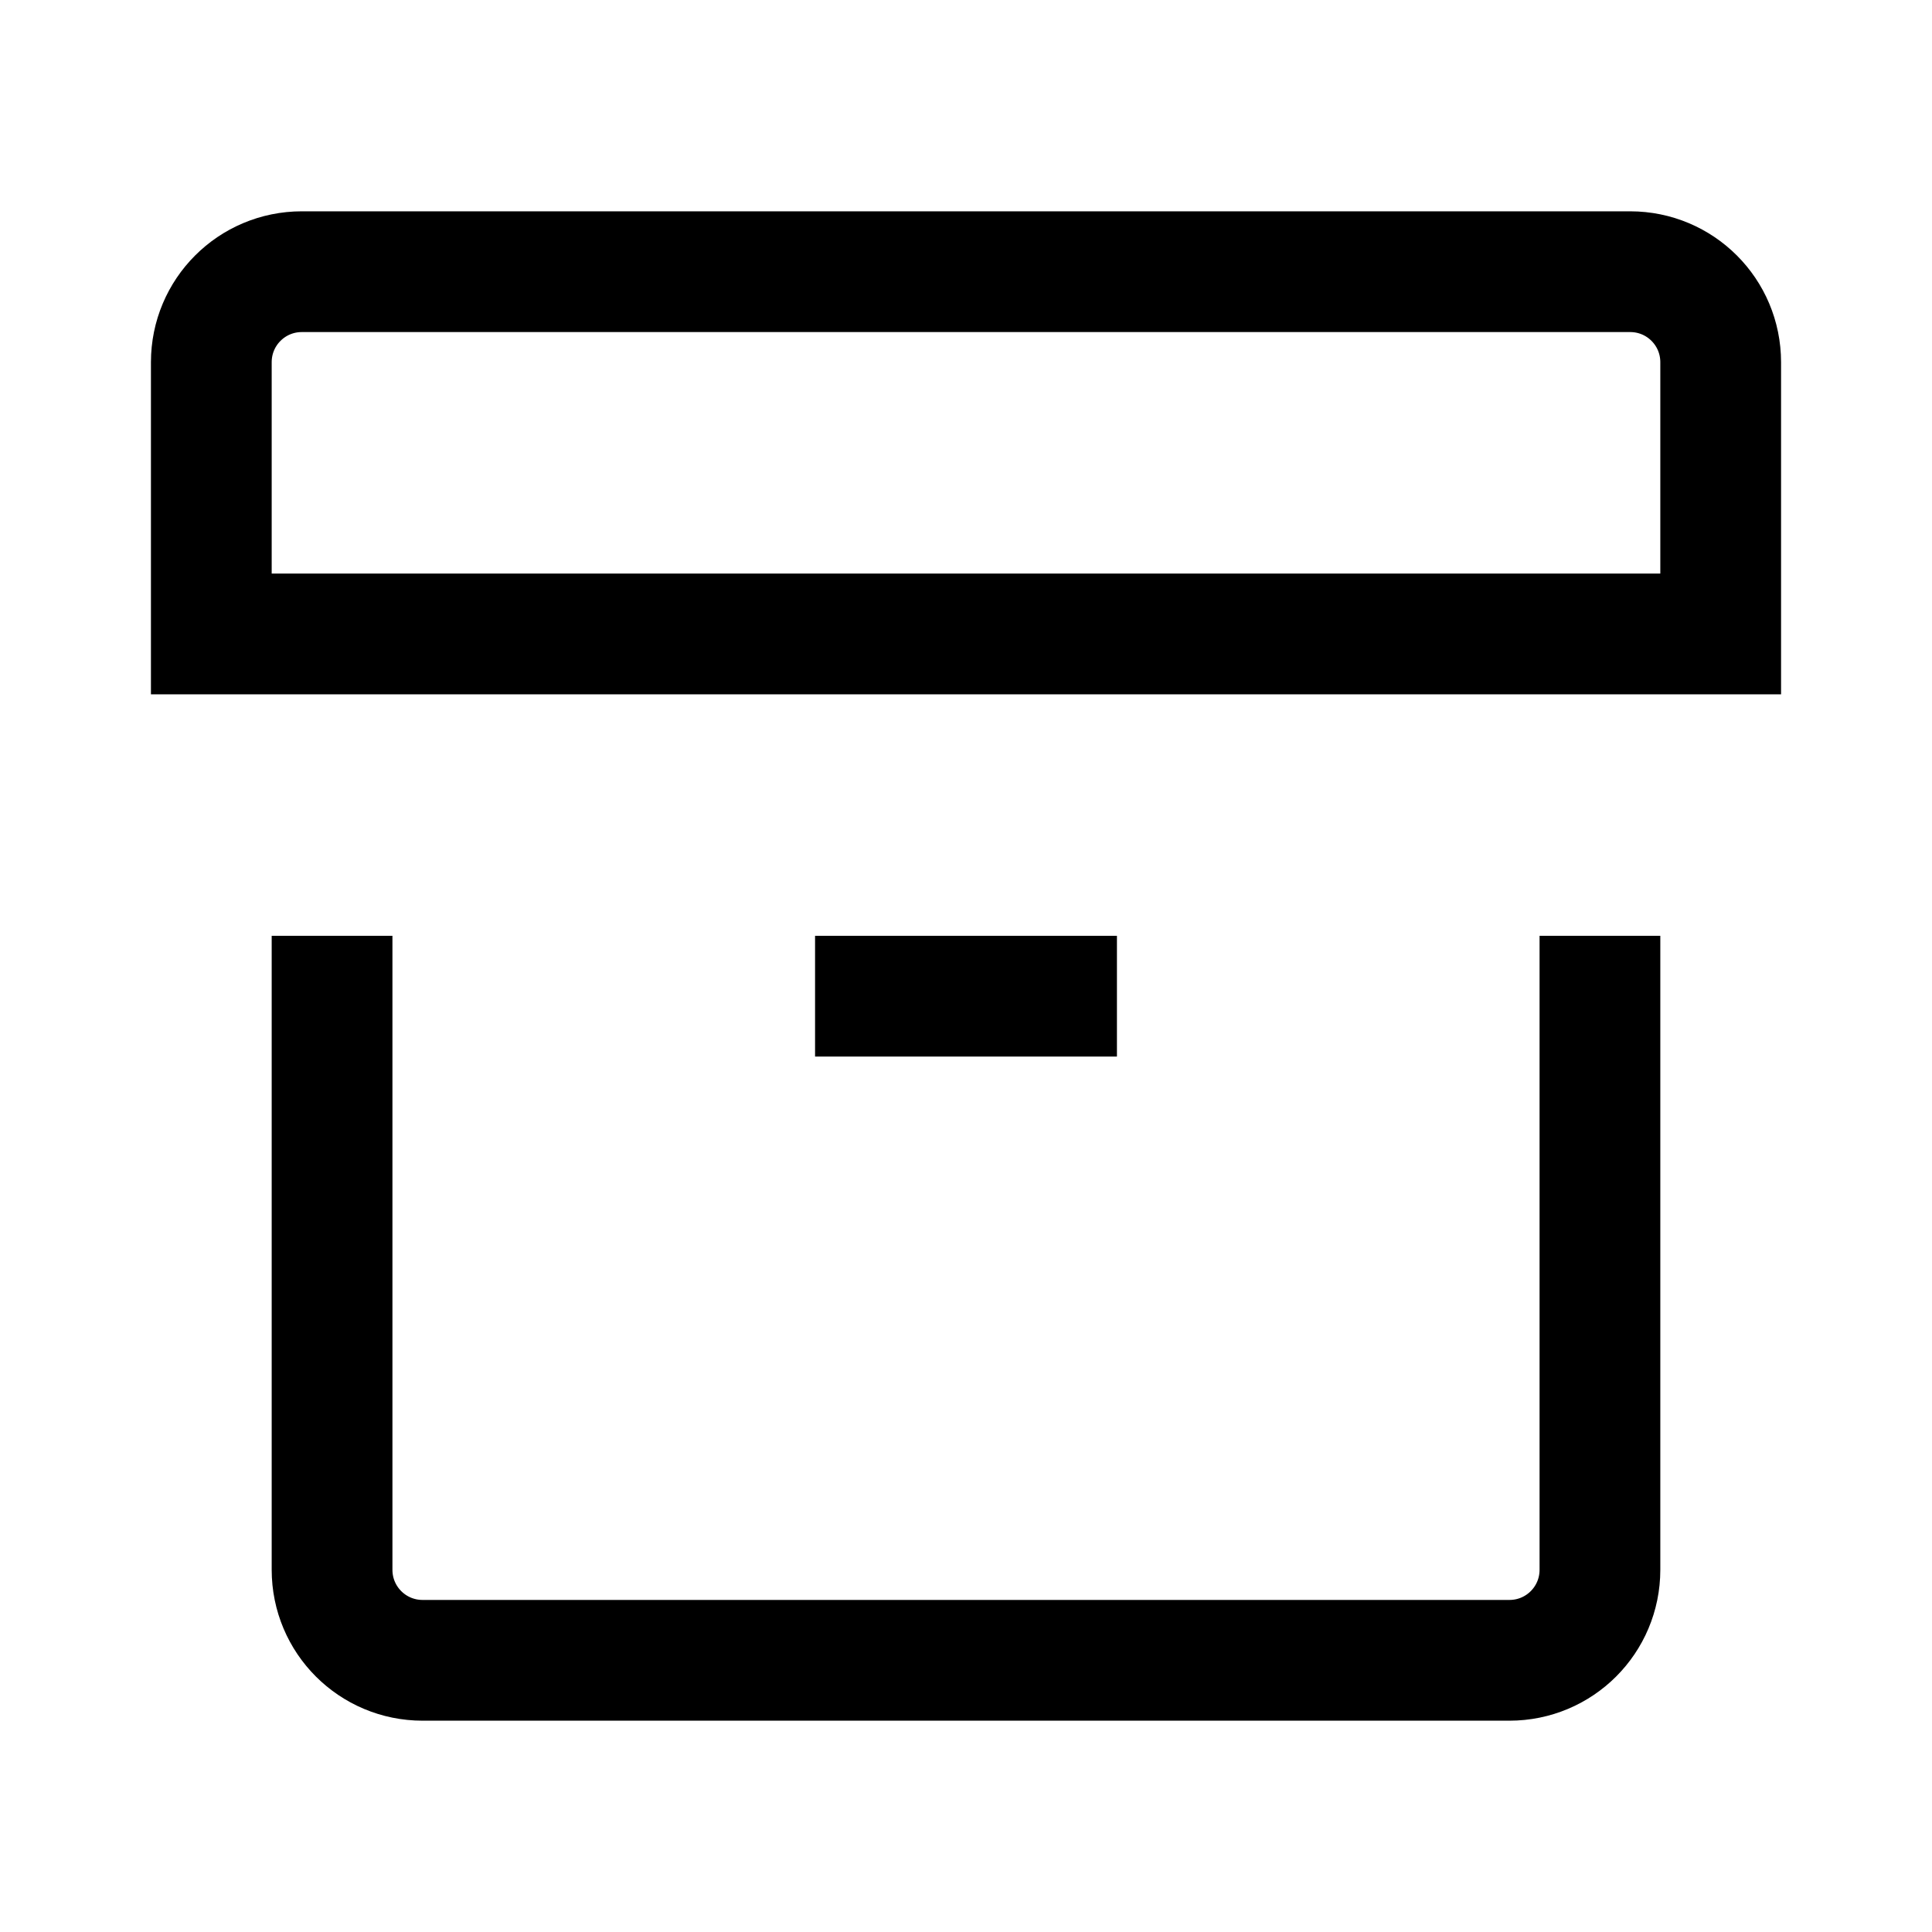 <svg version="1.1" viewBox="0 0 16 16" xmlns="http://www.w3.org/2000/svg">
 <path d="m13.25 7.75v5.25c0 0.415-0.335 0.75-0.75 0.75h-9c-0.415 0-0.75-0.335-0.75-0.75v-5.25m-0.25-5.5h11c0.415 0 0.75 0.335 0.75 0.75v2.25h-12.5v-2.25c0-0.415 0.335-0.75 0.75-0.75z" fill="none" stroke="currentColor"    />
 <path d="m6.75 8.25h2.5" fill="none" stroke="currentColor"   />
</svg>
